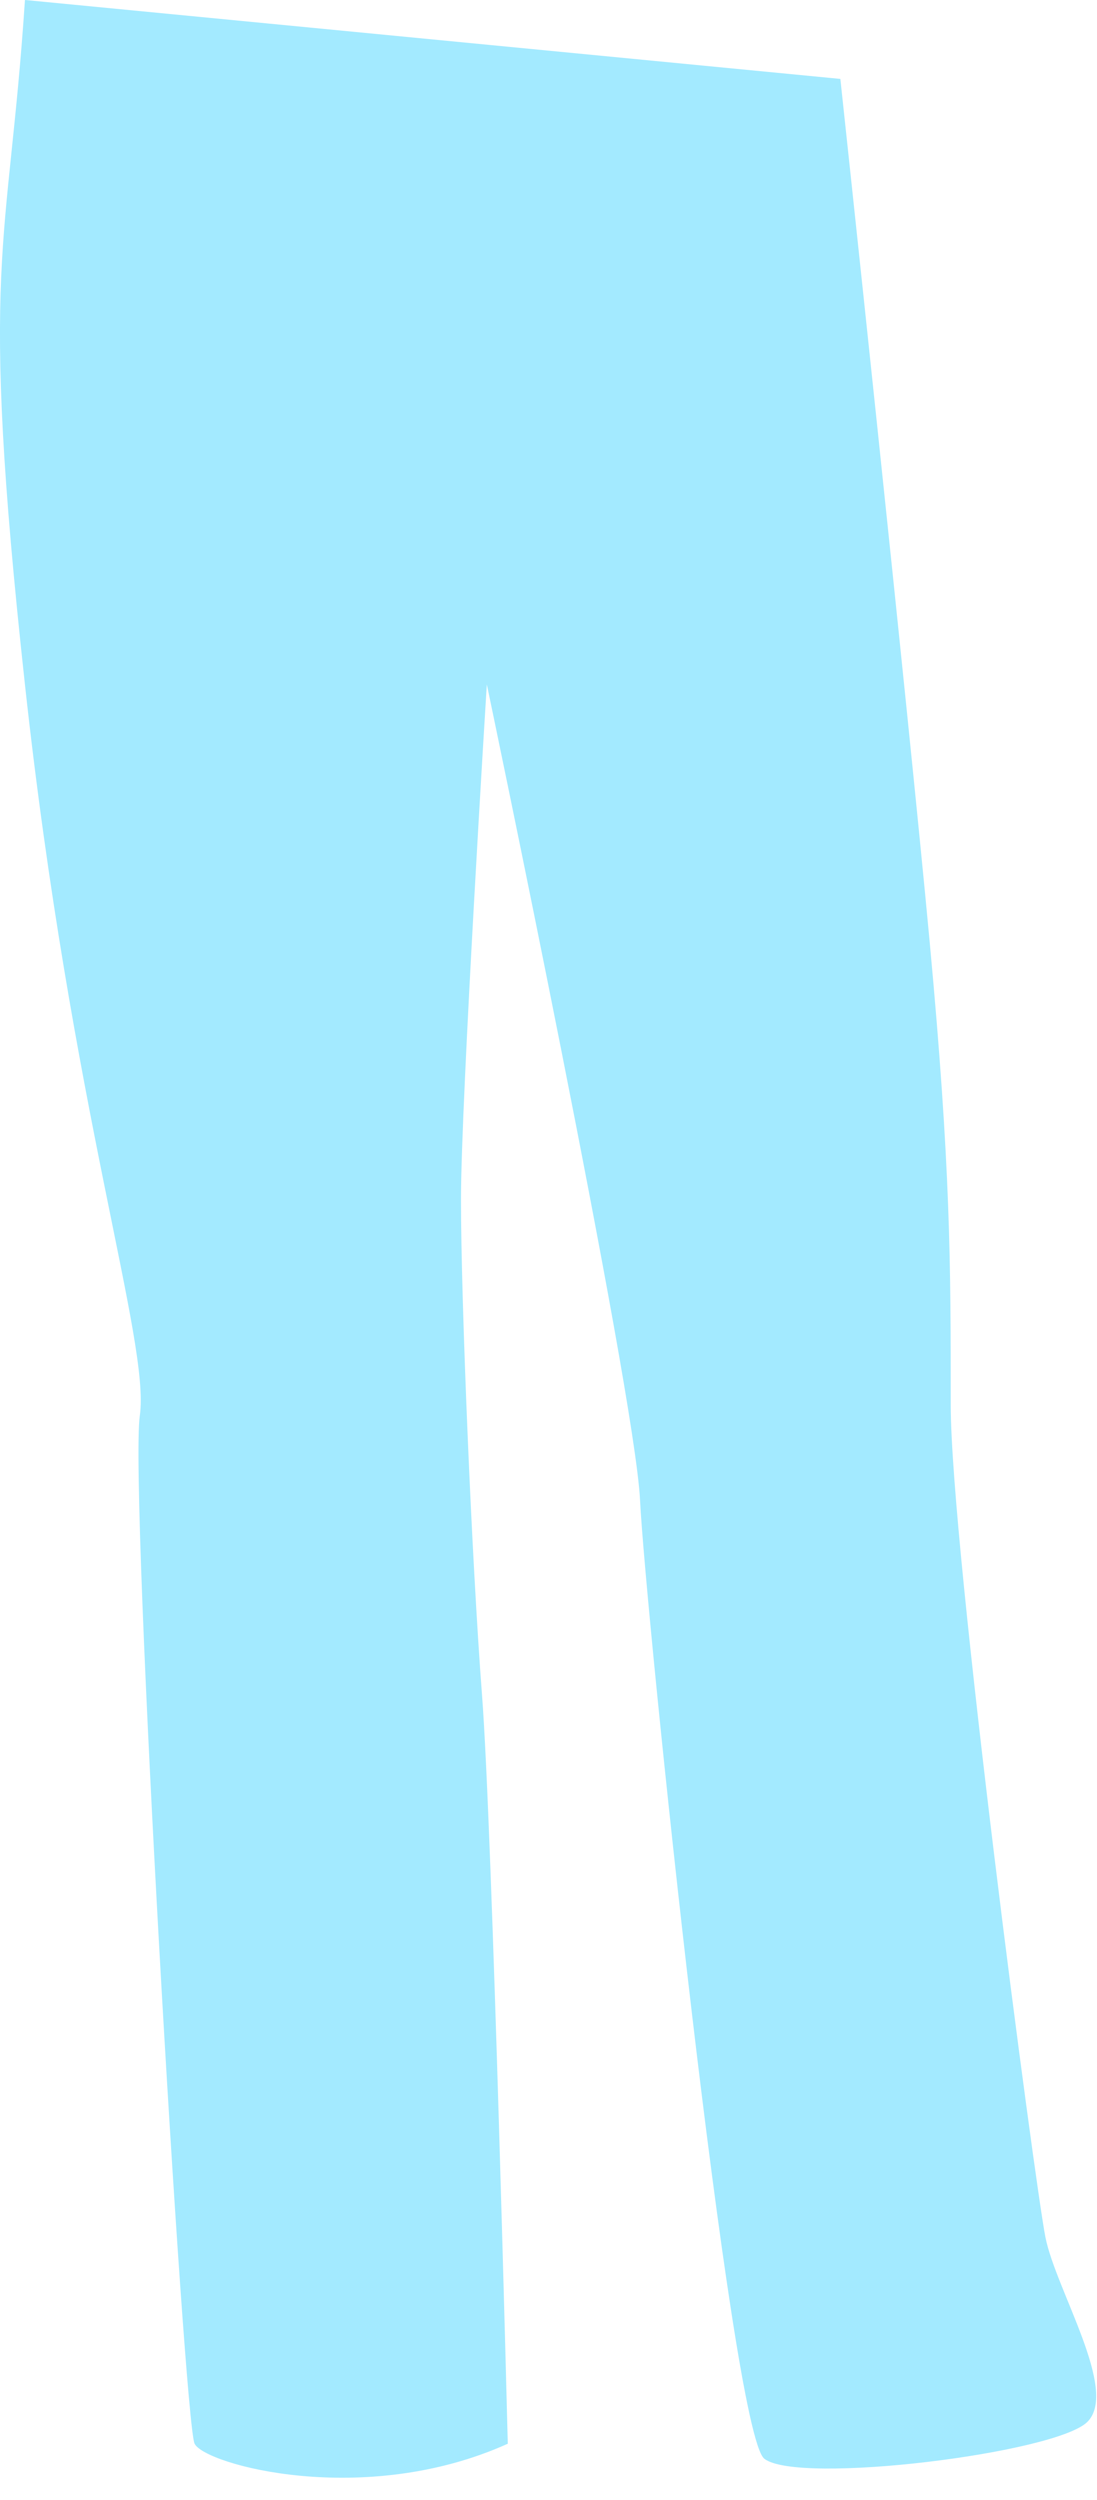 <?xml version="1.0" encoding="utf-8"?>
<svg xmlns="http://www.w3.org/2000/svg" fill="none" height="100%" overflow="visible" preserveAspectRatio="none" style="display: block;" viewBox="0 0 18 41" width="100%">
<path d="M0.409 0.005C0.134 4.153 -0.355 4.227 0.409 11.224C1.172 18.221 2.467 22.006 2.294 23.216C2.122 24.427 3.021 39.729 3.193 40.074C3.365 40.418 5.977 41.135 8.332 40.074C8.332 40.074 8.081 30.037 7.909 27.793C7.737 25.549 7.564 21.312 7.564 19.674C7.564 18.035 7.988 11.224 7.988 11.224C7.988 11.224 10.413 22.784 10.502 24.599C10.59 26.415 11.992 39.887 12.541 40.32C13.095 40.753 17.327 40.232 17.843 39.715C18.36 39.198 17.327 37.555 17.154 36.689C16.982 35.823 15.6 25.372 15.6 23.04C15.6 20.707 15.6 19.166 15.255 15.451C14.911 11.736 13.789 1.294 13.789 1.294L0.414 0L0.409 0.005Z" fill="#A3EAFF" id="Vector"/>
</svg>